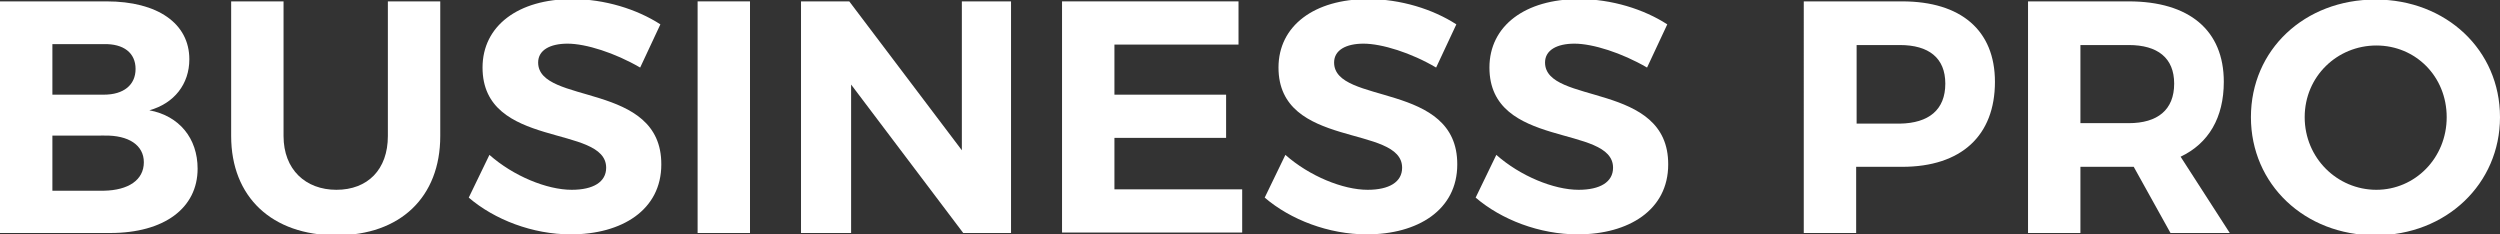 <?xml version="1.0" encoding="utf-8"?>
<!-- Generator: Adobe Illustrator 21.0.2, SVG Export Plug-In . SVG Version: 6.00 Build 0)  -->
<svg version="1.1" id="Layer_1" xmlns="http://www.w3.org/2000/svg" xmlns:xlink="http://www.w3.org/1999/xlink" x="0px" y="0px"
	 viewBox="0 0 544 51" style="enable-background:new 0 0 544 51;" xml:space="preserve">
<rect x="0" y="0" width="544" height="51" fill="#333333" stroke="none"/>
<style type="text/css">
	.st0{fill:#FFFFFF;}
</style>
<path class="st0" d="M41.2,12.9c0,5.4-3.3,9.6-8.7,11.1C39,25.2,43,30.1,43,36.7c0,8.6-7.3,14-19,14H0V0.3h23.2
	C34.3,0.3,41.2,5.1,41.2,12.9z M29.5,15c0-3.5-2.6-5.5-6.9-5.4H11.4v11h11.2C26.9,20.6,29.5,18.5,29.5,15z M31.3,35.3
	c0-3.7-3.3-5.9-8.6-5.8H11.4v12h11.2C27.9,41.4,31.3,39.2,31.3,35.3z"/>
<path class="st0" d="M73.2,41.3c6.8,0,11.2-4.4,11.2-11.7V0.3h11.4v29.3c0,13.3-8.7,21.6-22.6,21.6c-14,0-22.9-8.3-22.9-21.6V0.3
	h11.4v29.3C61.7,36.9,66.5,41.3,73.2,41.3z"/>
<path class="st0" d="M123.5,9.5c-3.8,0-6.4,1.4-6.4,4.1c0,9.3,26.9,4.1,26.8,22.2c0,9.9-8.6,15.2-19.7,15.2c-8.3,0-16.6-3.2-22.2-8
	l4.5-9.3c5.2,4.6,12.5,7.6,17.9,7.6c4.7,0,7.5-1.7,7.5-4.8c0-9.5-26.9-4-26.9-21.8c0-9.1,7.8-14.9,19.5-14.9
	c7.1,0,14.1,2.2,19.2,5.5l-4.4,9.4C133.8,11.5,127.5,9.5,123.5,9.5z"/>
<path class="st0" d="M163.2,0.3v50.4h-11.4V0.3H163.2z"/>
<path class="st0" d="M184.8,0.3l24.5,32.4V0.3H220v50.4h-10.4l-24.4-32.3v32.3h-10.9V0.3H184.8z"/>
<path class="st0" d="M269.5,0.3v9.4h-27v10.9h24.3v9.4h-24.3v11.2h27.8v9.4h-39.2V0.3H269.5z"/>
<path class="st0" d="M296.7,9.5c-3.8,0-6.4,1.4-6.4,4.1c0,9.3,26.9,4.1,26.8,22.2c0,9.9-8.6,15.2-19.7,15.2c-8.3,0-16.6-3.2-22.2-8
	l4.5-9.3c5.2,4.6,12.5,7.6,17.9,7.6c4.7,0,7.5-1.7,7.5-4.8c0-9.5-26.9-4-26.9-21.8c0-9.1,7.8-14.9,19.5-14.9
	c7.1,0,14.1,2.2,19.2,5.5l-4.4,9.4C307.1,11.5,300.7,9.5,296.7,9.5z"/>
<path class="st0" d="M342.6,9.5c-3.8,0-6.4,1.4-6.4,4.1c0,9.3,26.9,4.1,26.8,22.2c0,9.9-8.6,15.2-19.7,15.2c-8.3,0-16.6-3.2-22.2-8
	l4.5-9.3c5.2,4.6,12.5,7.6,17.9,7.6c4.7,0,7.5-1.7,7.5-4.8c0-9.5-26.9-4-26.9-21.8c0-9.1,7.8-14.9,19.5-14.9
	c7.1,0,14.1,2.2,19.2,5.5l-4.4,9.4C352.9,11.5,346.6,9.5,342.6,9.5z"/>
<path class="st0" d="M434.1,17.8c0,11.7-7.3,18.5-20.2,18.5h-10v14.4h-11.4V0.3h21.4C426.7,0.3,434.1,6.6,434.1,17.8z M423.3,18.2
	c0-5.6-3.6-8.4-9.9-8.4h-9.4v17.1h9.4C419.7,26.8,423.3,23.9,423.3,18.2z"/>
<path class="st0" d="M472.3,50.7l-8-14.4h-1.1h-10.5v14.4h-11.4V0.3h21.9c13.2,0,20.7,6.3,20.7,17.5c0,7.8-3.3,13.4-9.4,16.3
	l10.7,16.6H472.3z M452.7,26.8h10.5c6.3,0,9.9-2.9,9.9-8.6c0-5.6-3.6-8.4-9.9-8.4h-10.5V26.8z"/>
<path class="st0" d="M544,25.5c0,14.5-11.7,25.7-27.1,25.7s-27.1-11.1-27.1-25.7c0-14.7,11.7-25.6,27.1-25.6S544,10.9,544,25.5z
	 M501.5,25.5c0,8.9,7.1,15.8,15.6,15.8c8.4,0,15.3-6.9,15.3-15.8c0-8.9-6.8-15.6-15.3-15.6C508.6,9.9,501.5,16.6,501.5,25.5z"/>
</svg>
